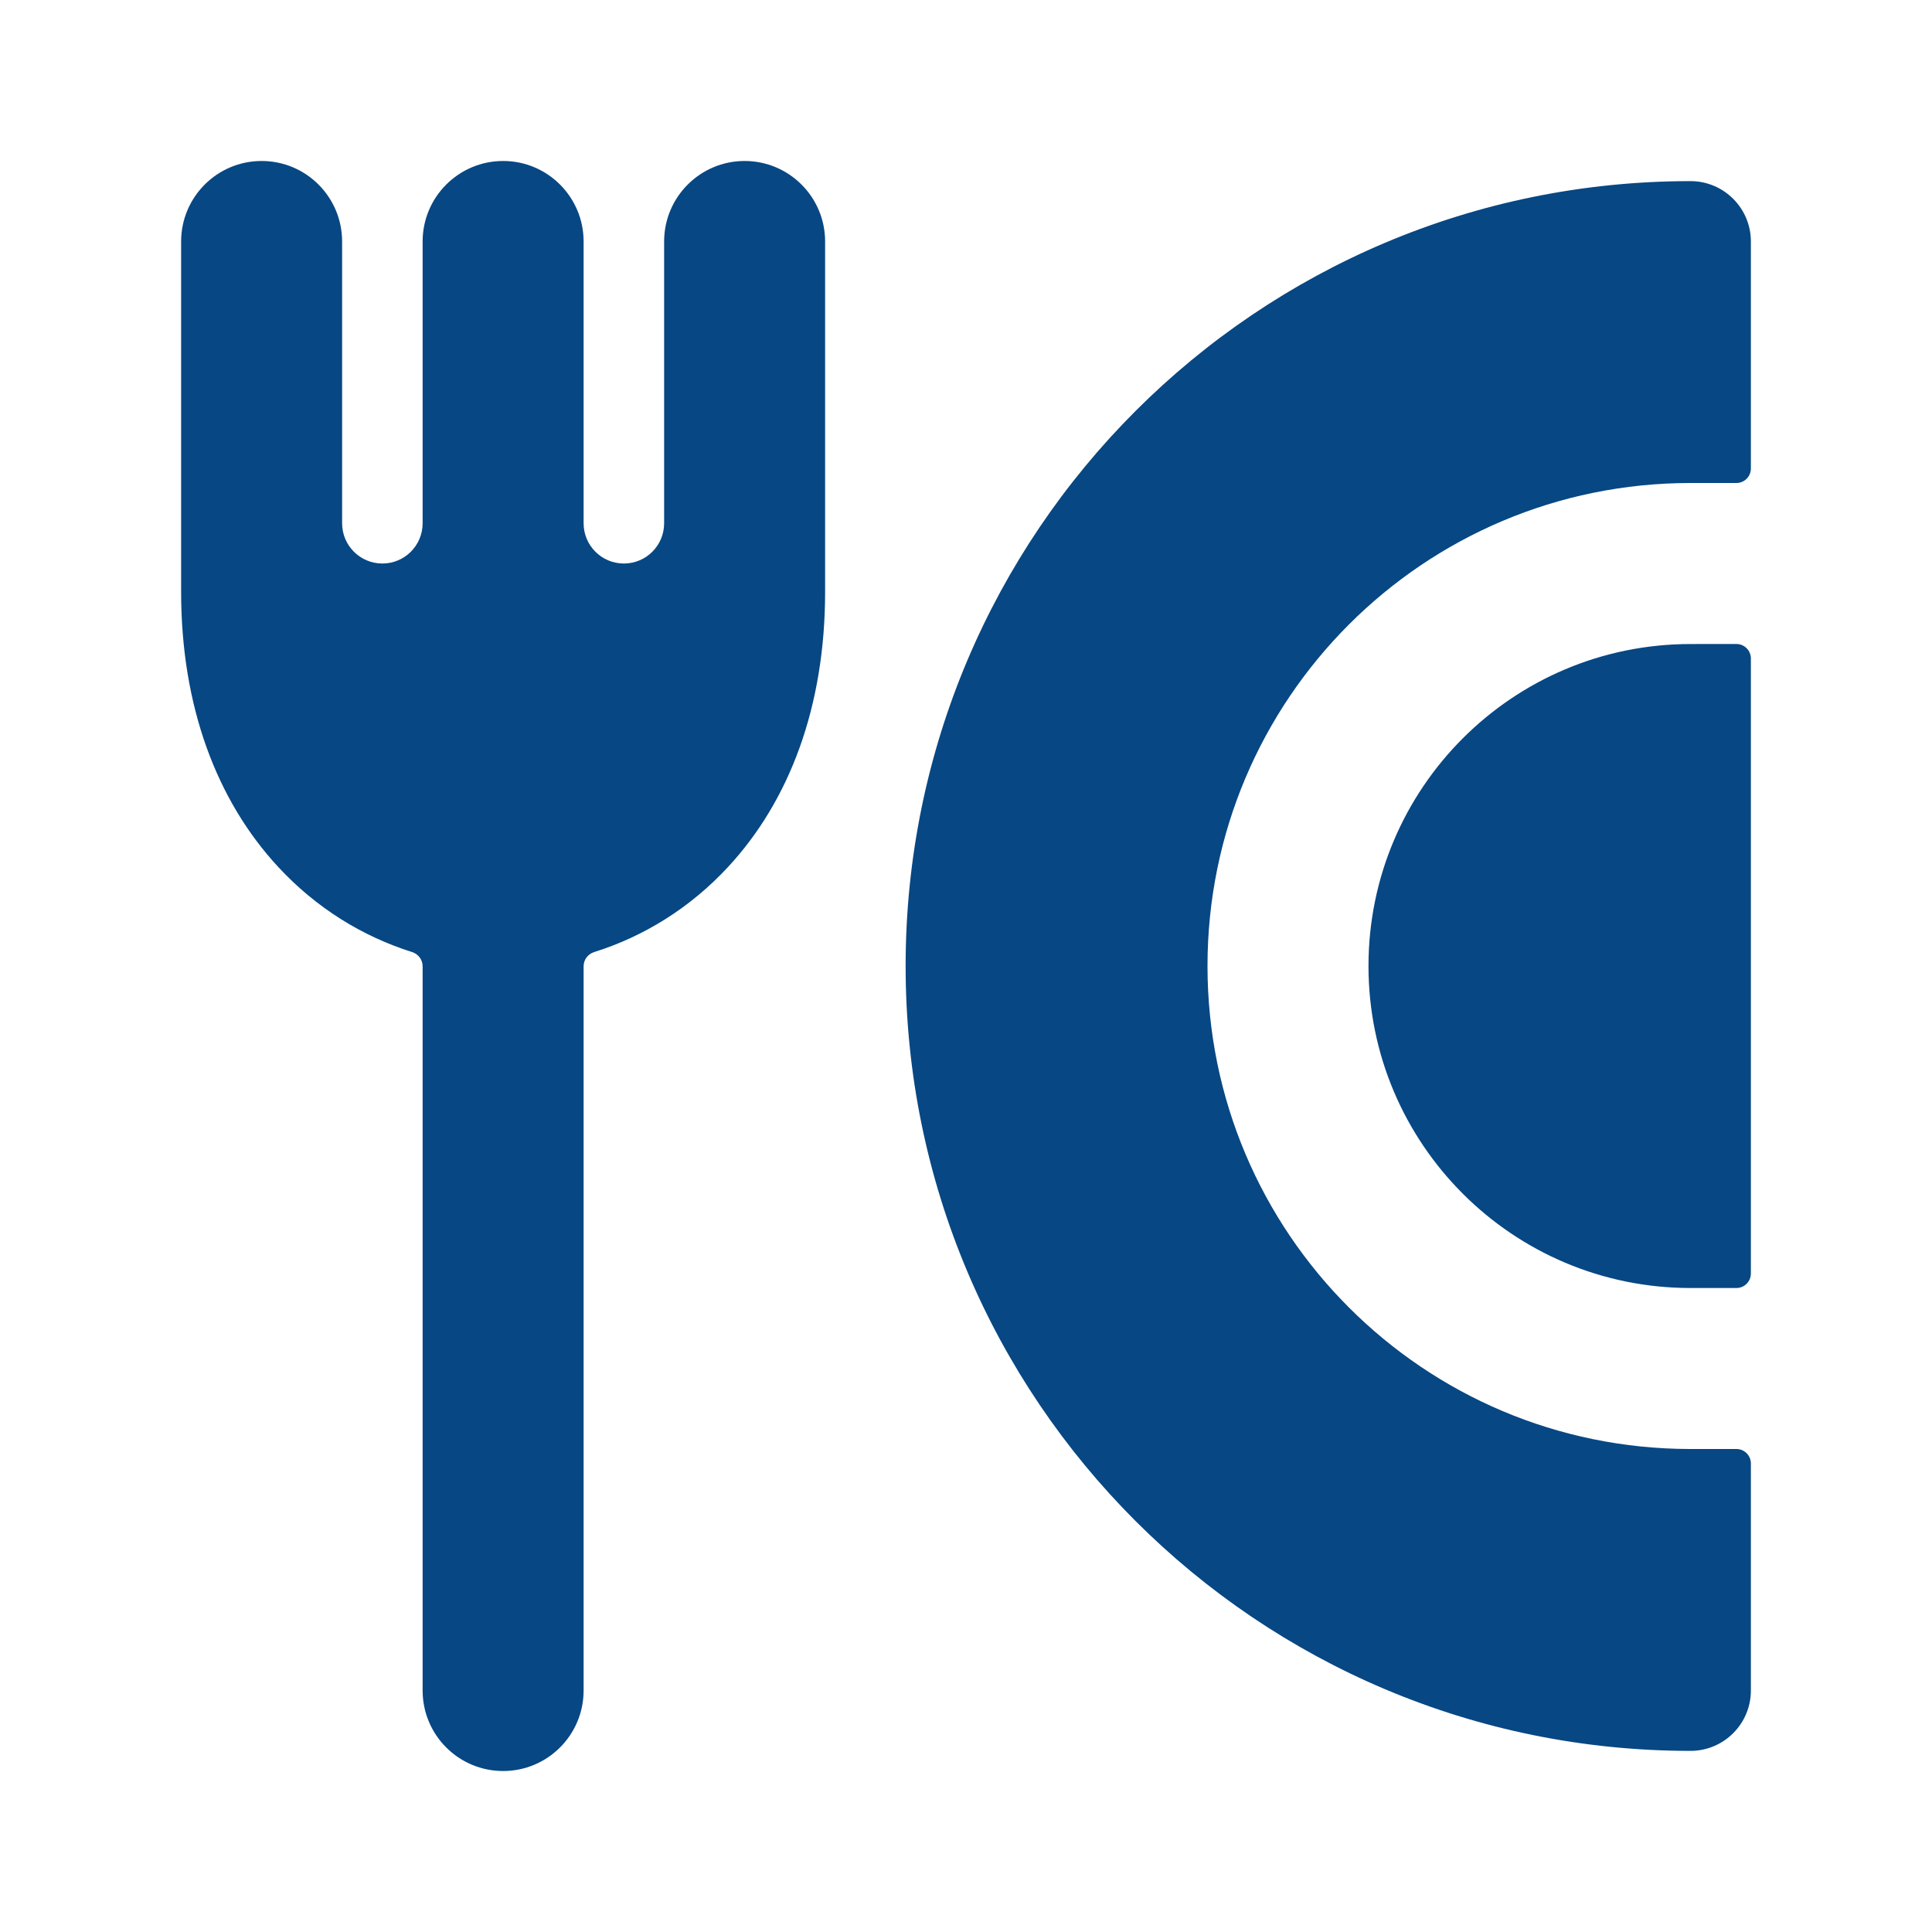 <svg width="40" height="40" viewBox="0 0 40 40" fill="none" xmlns="http://www.w3.org/2000/svg">
<path fill-rule="evenodd" clip-rule="evenodd" d="M35 3.75C26.025 3.75 18.75 11.025 18.75 20C18.75 28.975 26.025 36.25 35 36.25C35.69 36.25 36.25 35.69 36.25 35V30.3C36.25 30.134 36.116 30 35.95 30H35C29.477 30 25 25.523 25 20C25 14.477 29.477 10 35 10L35.95 10C36.116 10 36.25 9.866 36.25 9.7V5C36.25 4.31 35.69 3.75 35 3.75ZM36.25 13.633C36.25 13.468 36.116 13.333 35.95 13.333L35 13.334C31.318 13.334 28.333 16.318 28.333 20C28.333 23.682 31.318 26.667 35 26.667H35.95C36.116 26.667 36.25 26.532 36.25 26.367V13.633Z" fill="#074783"/>
<path d="M5.417 3.333C6.337 3.333 7.083 4.08 7.083 5V10.834C7.083 11.294 7.456 11.667 7.917 11.667C8.377 11.667 8.75 11.294 8.75 10.834L8.75 5C8.75 4.08 9.496 3.333 10.417 3.333C11.337 3.333 12.083 4.08 12.083 5V10.834C12.083 11.294 12.456 11.667 12.917 11.667C13.377 11.667 13.75 11.294 13.75 10.834L13.75 5C13.75 4.08 14.496 3.333 15.417 3.333C16.337 3.333 17.083 4.08 17.083 5L17.083 12.254C17.083 14.631 16.344 16.577 15.078 17.945C14.289 18.798 13.329 19.389 12.303 19.711C12.174 19.751 12.083 19.869 12.083 20.004L12.083 35C12.083 35.921 11.337 36.667 10.417 36.667C9.496 36.667 8.75 35.921 8.75 35L8.75 20.004C8.75 19.869 8.659 19.751 8.531 19.711C7.505 19.388 6.544 18.798 5.756 17.945C4.49 16.577 3.75 14.631 3.75 12.254V5C3.75 4.08 4.496 3.333 5.417 3.333Z" fill="#074783"/>
</svg>
